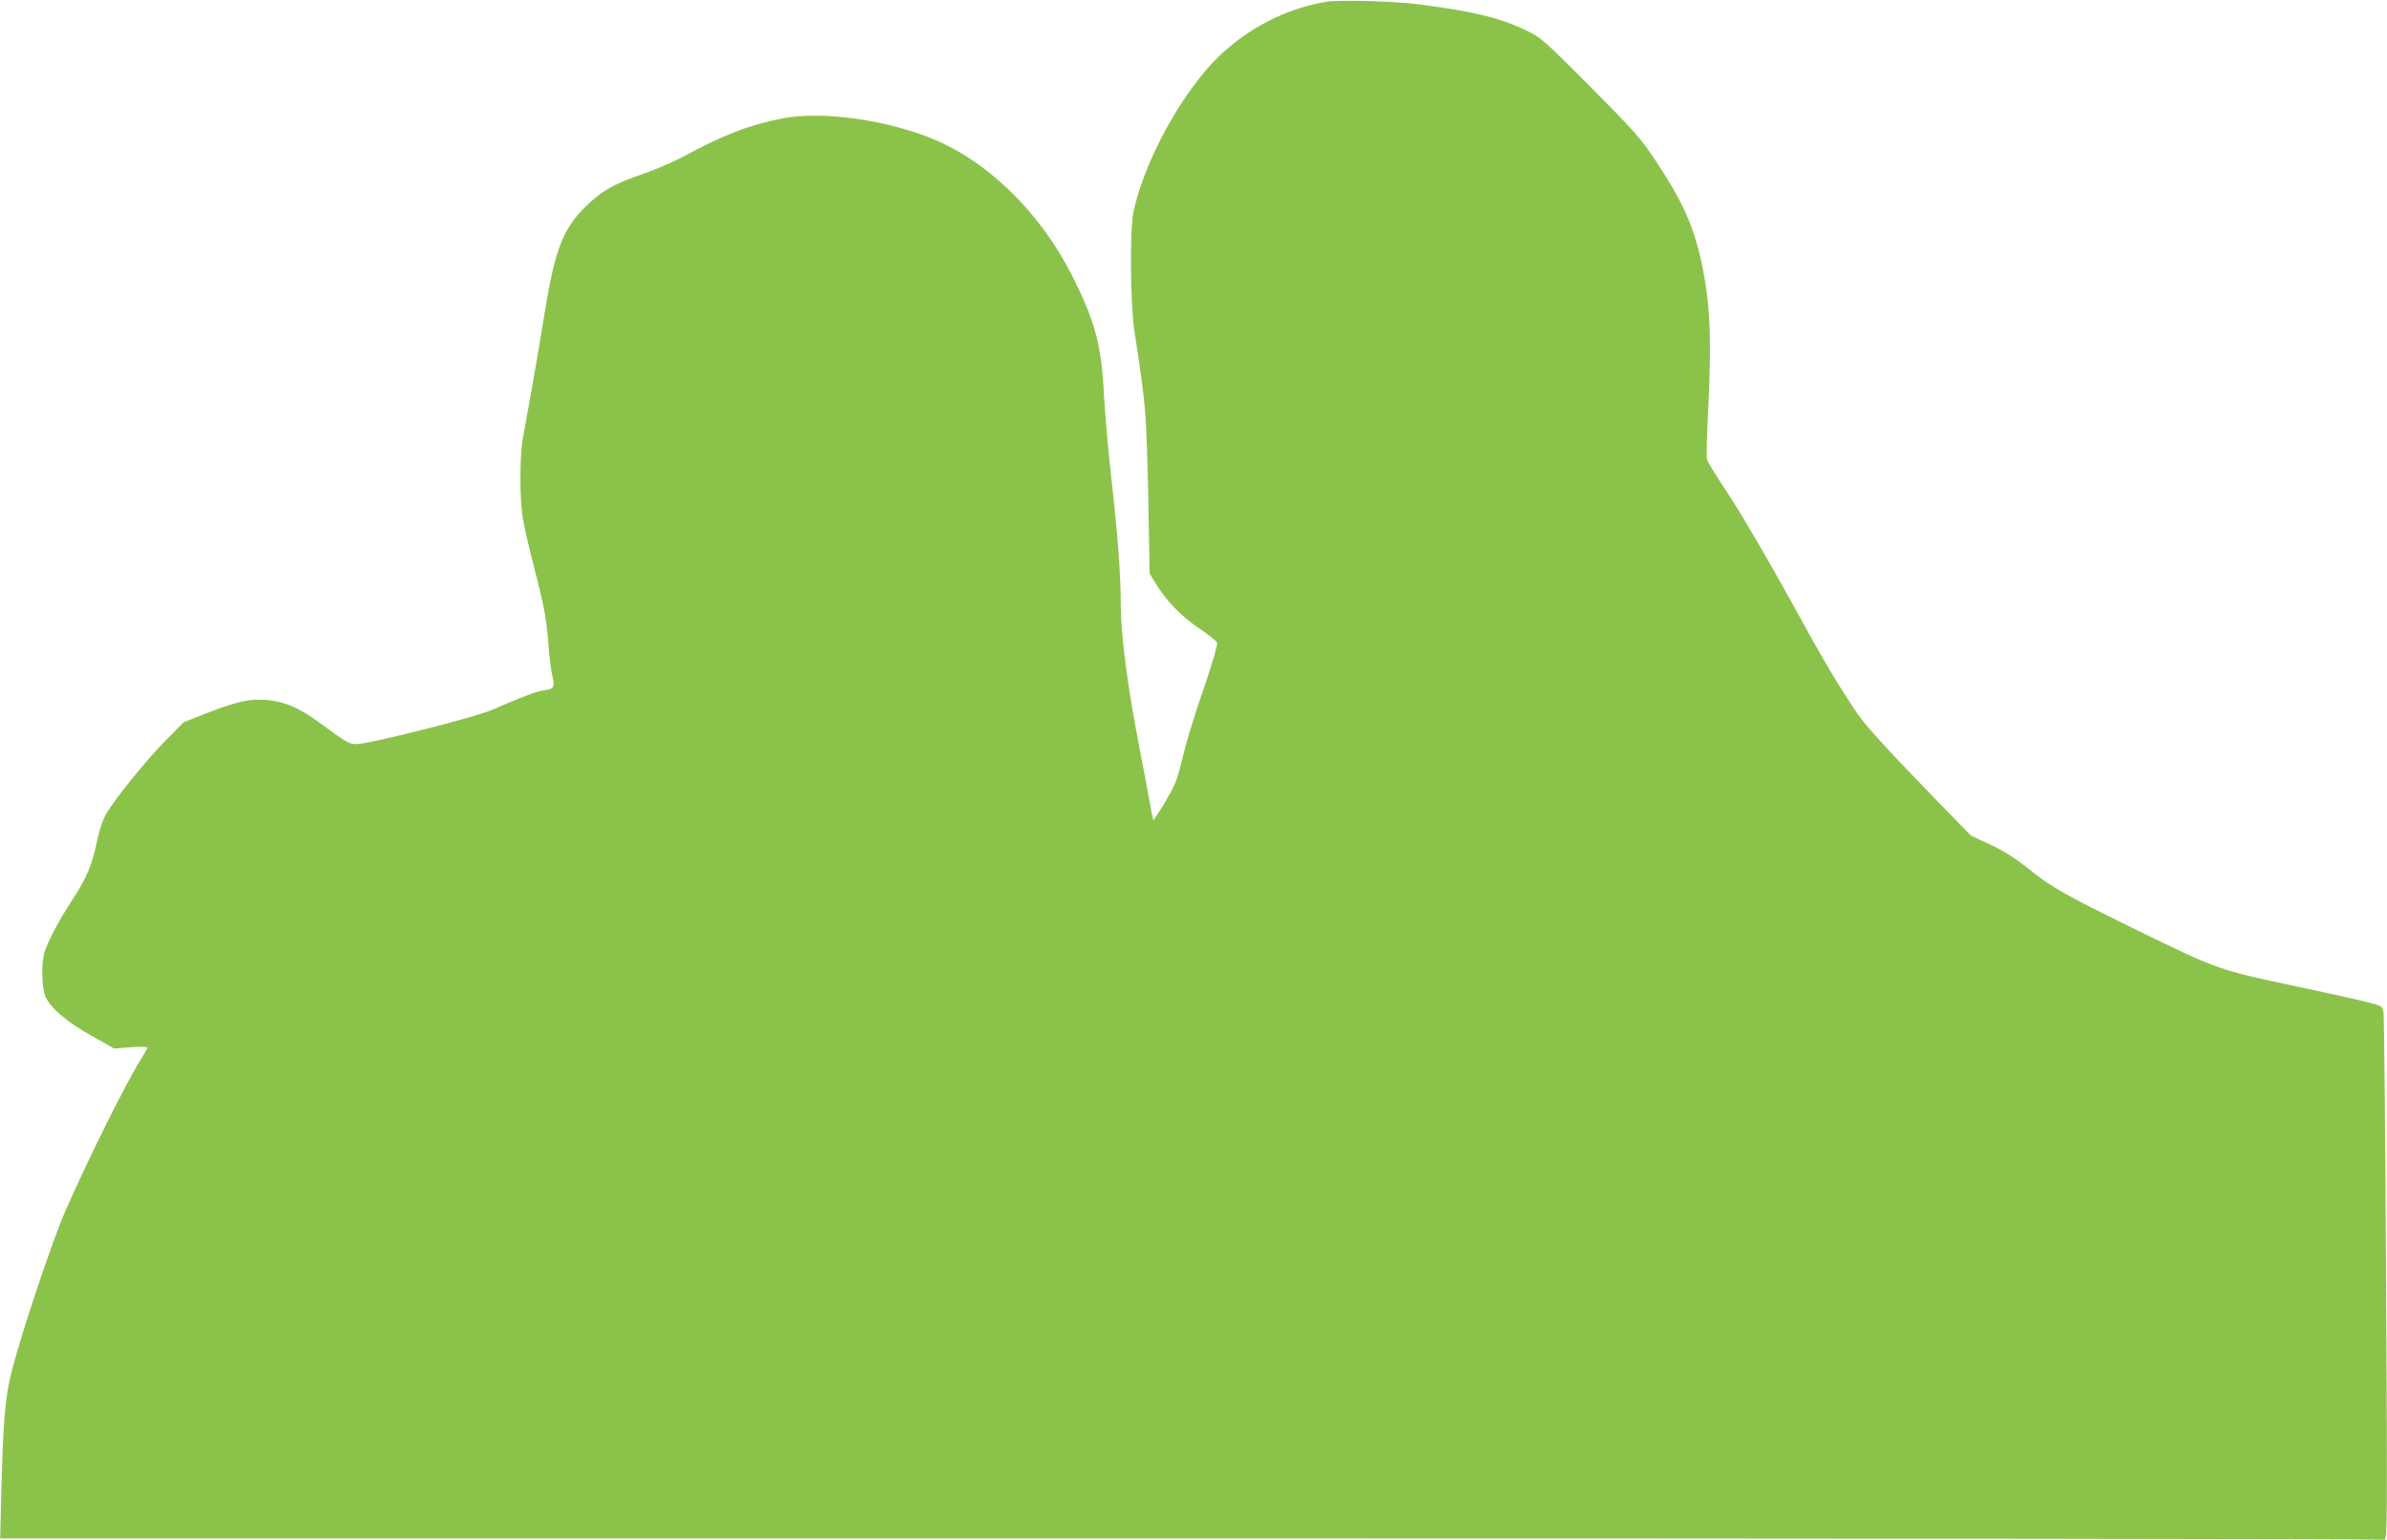 <?xml version="1.0" standalone="no"?>
<!DOCTYPE svg PUBLIC "-//W3C//DTD SVG 20010904//EN"
 "http://www.w3.org/TR/2001/REC-SVG-20010904/DTD/svg10.dtd">
<svg version="1.0" xmlns="http://www.w3.org/2000/svg"
 width="1280pt" height="826pt" viewBox="0 0 1280 826"
 preserveAspectRatio="xMidYMid meet">
<g transform="translate(0,826) scale(0.1,-0.1)"
fill="#8bc34a" stroke="none">
<path d="M7115 8251 c-251 -41 -487 -176 -653 -373 -177 -211 -331 -513 -384
-753 -20 -91 -17 -500 5 -640 38 -246 46 -306 57 -427 7 -71 15 -296 18 -501
l7 -373 34 -56 c55 -90 137 -175 233 -239 49 -33 92 -67 95 -76 3 -8 -24 -104
-61 -212 -75 -219 -103 -313 -136 -450 -18 -74 -35 -113 -82 -192 -33 -55 -62
-99 -63 -97 -2 2 -13 57 -25 123 -12 66 -32 174 -45 240 -67 340 -105 625
-105 794 0 160 -17 382 -50 671 -16 140 -34 343 -40 450 -13 268 -47 395 -169
638 -173 344 -457 621 -761 742 -253 101 -590 145 -795 105 -178 -35 -316 -88
-535 -207 -47 -25 -139 -65 -205 -88 -170 -59 -228 -93 -318 -181 -119 -118
-162 -231 -217 -570 -27 -167 -56 -338 -116 -669 -18 -100 -18 -334 1 -438 8
-45 30 -142 49 -215 63 -243 76 -311 86 -442 5 -72 15 -151 21 -176 16 -62 9
-75 -43 -81 -40 -5 -100 -27 -285 -107 -87 -38 -655 -181 -717 -181 -46 0 -48
1 -216 124 -98 71 -174 103 -266 112 -91 8 -159 -6 -319 -68 l-130 -51 -100
-101 c-102 -104 -269 -310 -317 -393 -15 -26 -34 -81 -43 -122 -33 -159 -55
-211 -152 -360 -61 -94 -114 -196 -134 -256 -18 -57 -16 -191 4 -238 27 -62
113 -136 247 -211 l122 -69 89 7 c49 4 89 3 89 -2 0 -4 -13 -29 -30 -55 -82
-130 -274 -514 -410 -822 -67 -153 -234 -650 -285 -850 -39 -153 -48 -264 -59
-698 l-5 -207 6384 0 c3511 0 6391 -3 6400 -7 17 -6 17 74 10 1395 -4 771 -10
1416 -14 1434 -6 31 -10 34 -76 51 -70 18 -223 52 -390 87 -420 89 -420 89
-860 304 -394 194 -450 225 -580 329 -69 55 -131 95 -203 128 l-103 48 -183
188 c-253 260 -370 388 -420 458 -77 110 -176 273 -280 463 -193 352 -359 637
-443 760 -45 68 -86 135 -89 148 -4 14 -1 123 5 243 21 412 12 603 -38 827
-42 189 -102 320 -242 531 -84 126 -115 160 -353 400 -252 253 -264 263 -346
302 -137 65 -263 96 -555 136 -129 18 -438 27 -510 16z"/>
</g>
</svg>

